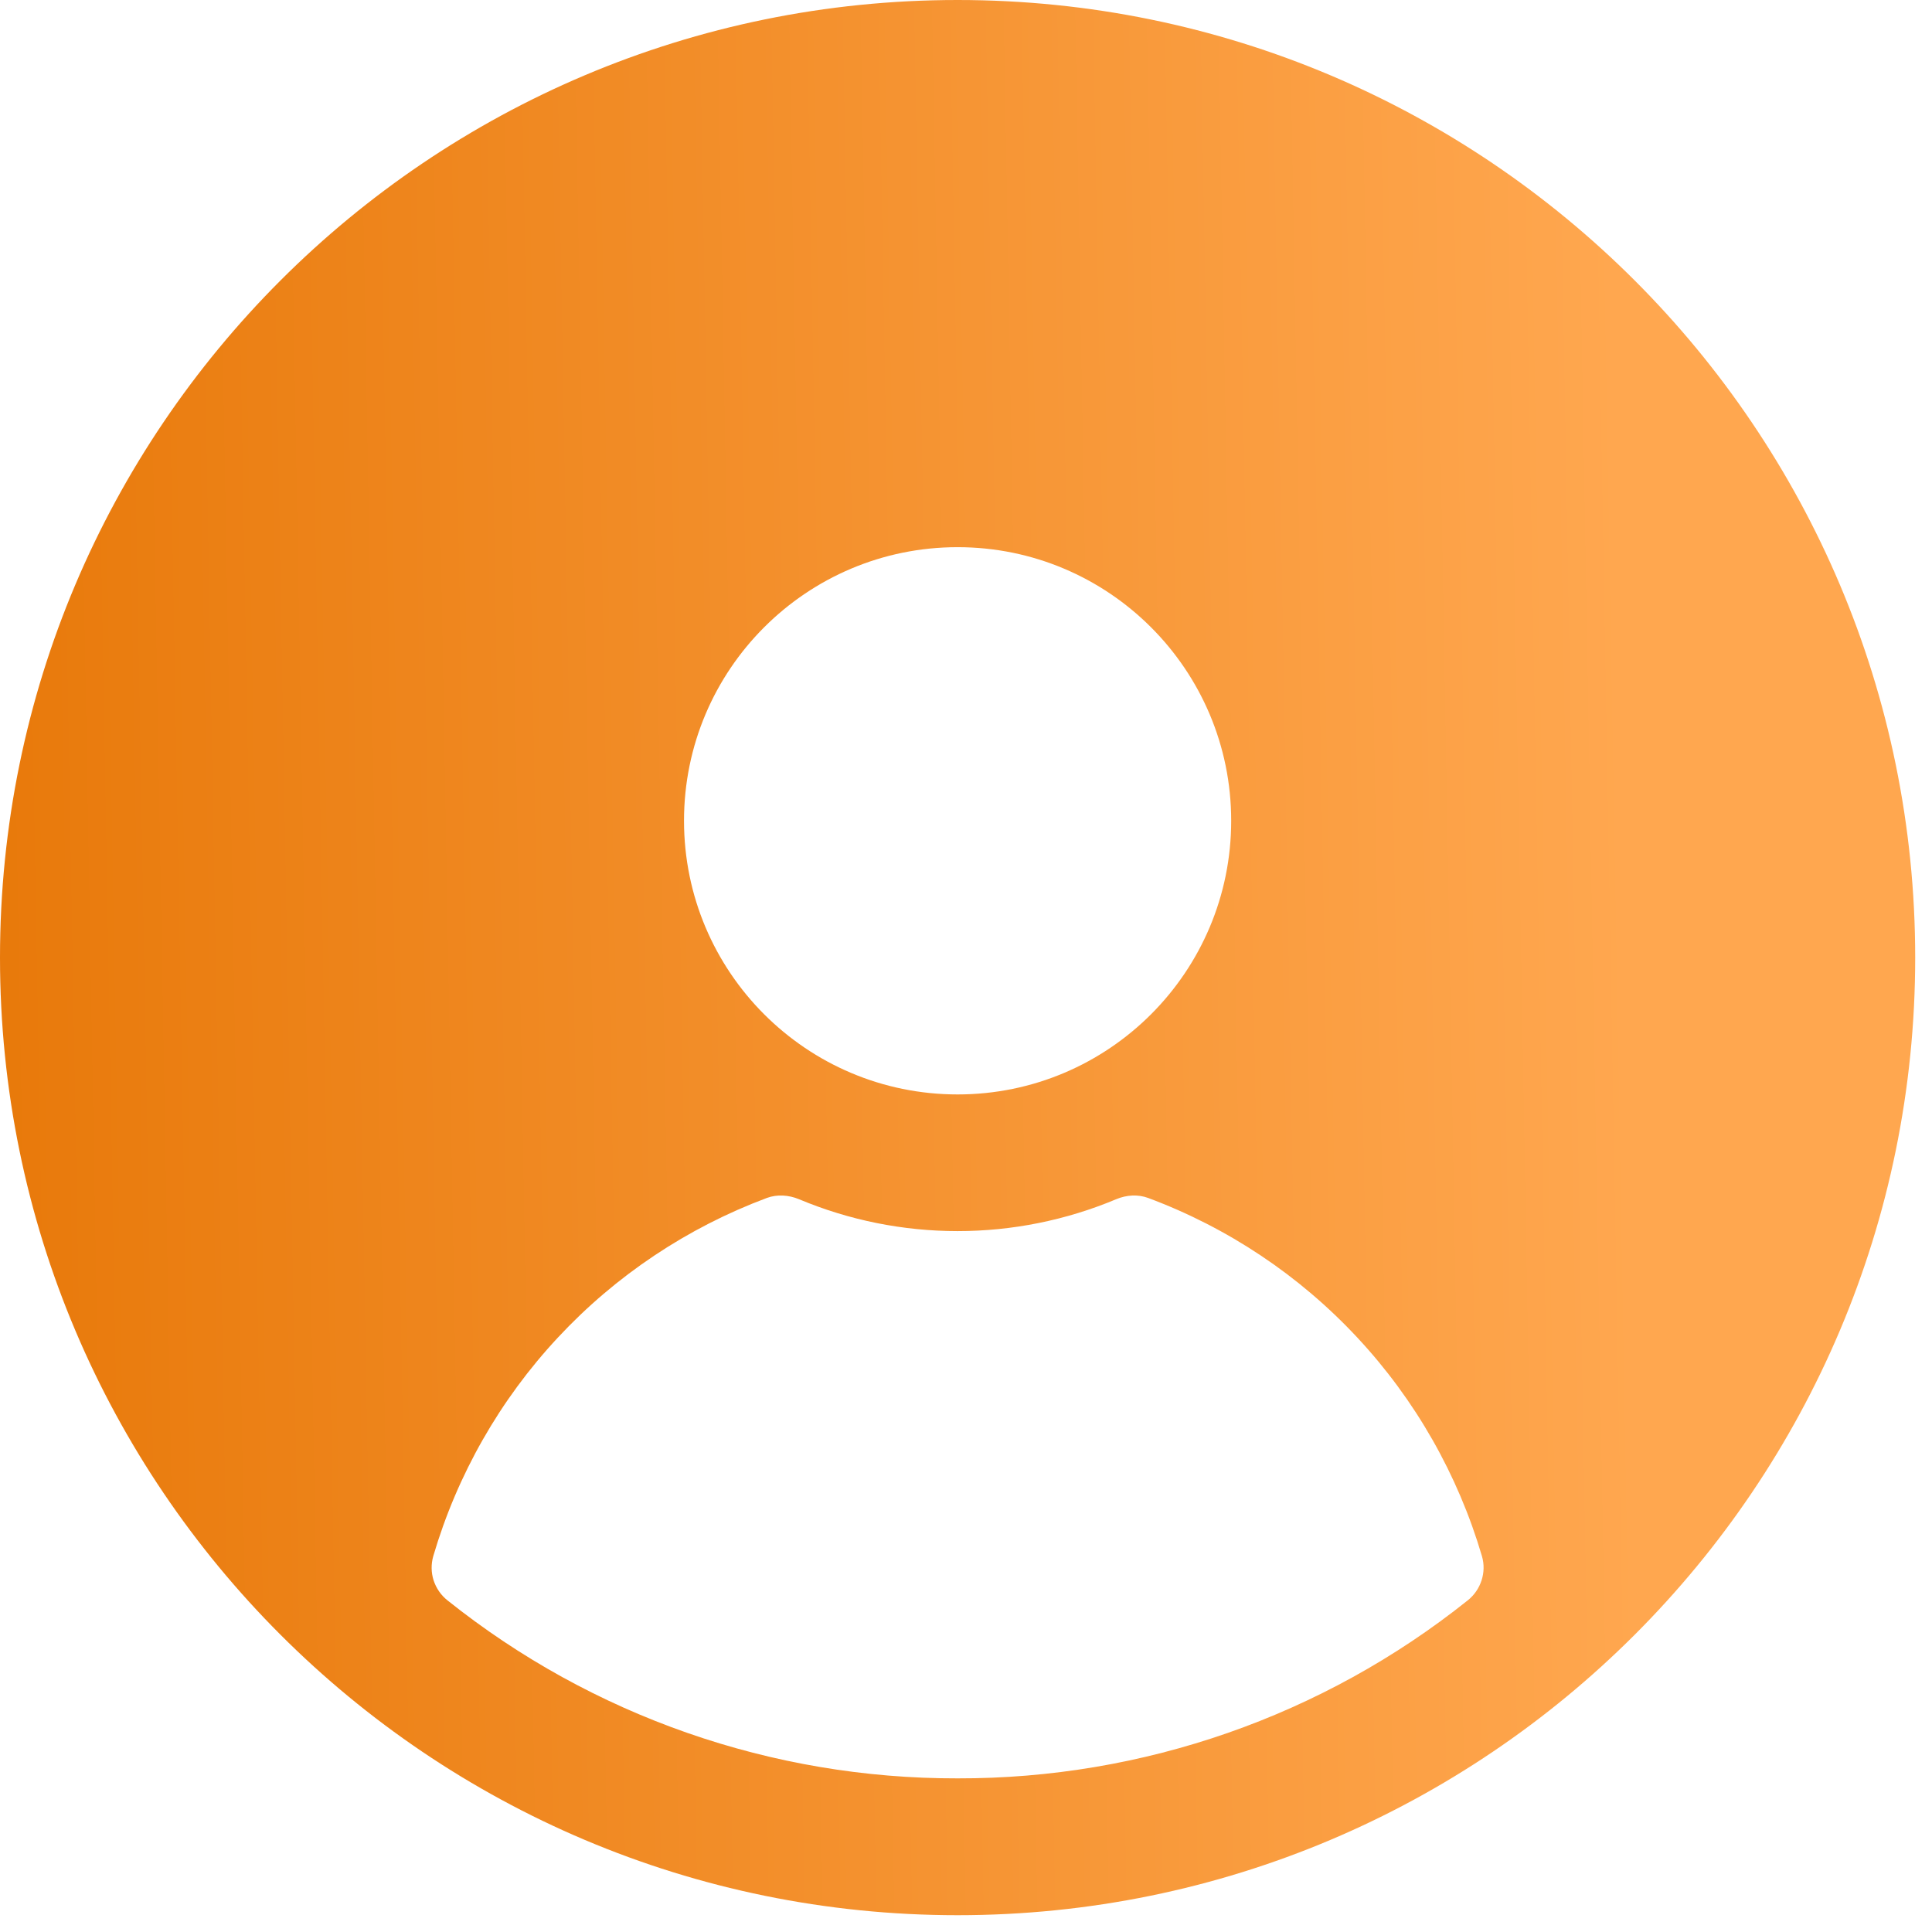 <svg xmlns="http://www.w3.org/2000/svg" width="23" height="23" viewBox="0 0 23 23" fill="none">
<path d="M11.4 0C5.104 0 0 5.104 0 11.4C0 17.696 5.104 22.8 11.4 22.8C17.696 22.8 22.8 17.696 22.8 11.4C22.8 5.104 17.696 0 11.4 0ZM11.4 6.514C13.199 6.514 14.657 7.973 14.657 9.771C14.657 11.57 13.199 13.029 11.4 13.029C9.601 13.029 8.143 11.57 8.143 9.771C8.143 7.972 9.601 6.514 11.4 6.514ZM11.4 21.171C9.193 21.176 7.051 20.429 5.327 19.052C5.25 18.991 5.193 18.908 5.162 18.814C5.132 18.72 5.131 18.619 5.158 18.525C5.444 17.554 5.951 16.664 6.641 15.924C7.33 15.184 8.183 14.615 9.13 14.261C9.253 14.216 9.39 14.226 9.511 14.276C10.109 14.527 10.751 14.656 11.4 14.656C12.049 14.656 12.691 14.527 13.289 14.276C13.411 14.225 13.547 14.216 13.67 14.262C14.617 14.615 15.47 15.184 16.159 15.924C16.849 16.664 17.356 17.555 17.642 18.525C17.699 18.717 17.63 18.927 17.473 19.052C15.749 20.429 13.607 21.176 11.4 21.171Z" fill="url(#paint0_linear_1135_7385)"/>
<defs>
<linearGradient id="paint0_linear_1135_7385" x1="-8.54699e-08" y1="22.8" x2="23.341" y2="22.386" gradientUnits="userSpaceOnUse">
<stop stop-color="#E8790A"/>
<stop offset="0.839" stop-color="#FFA74F"/>
</linearGradient>
</defs>
</svg>